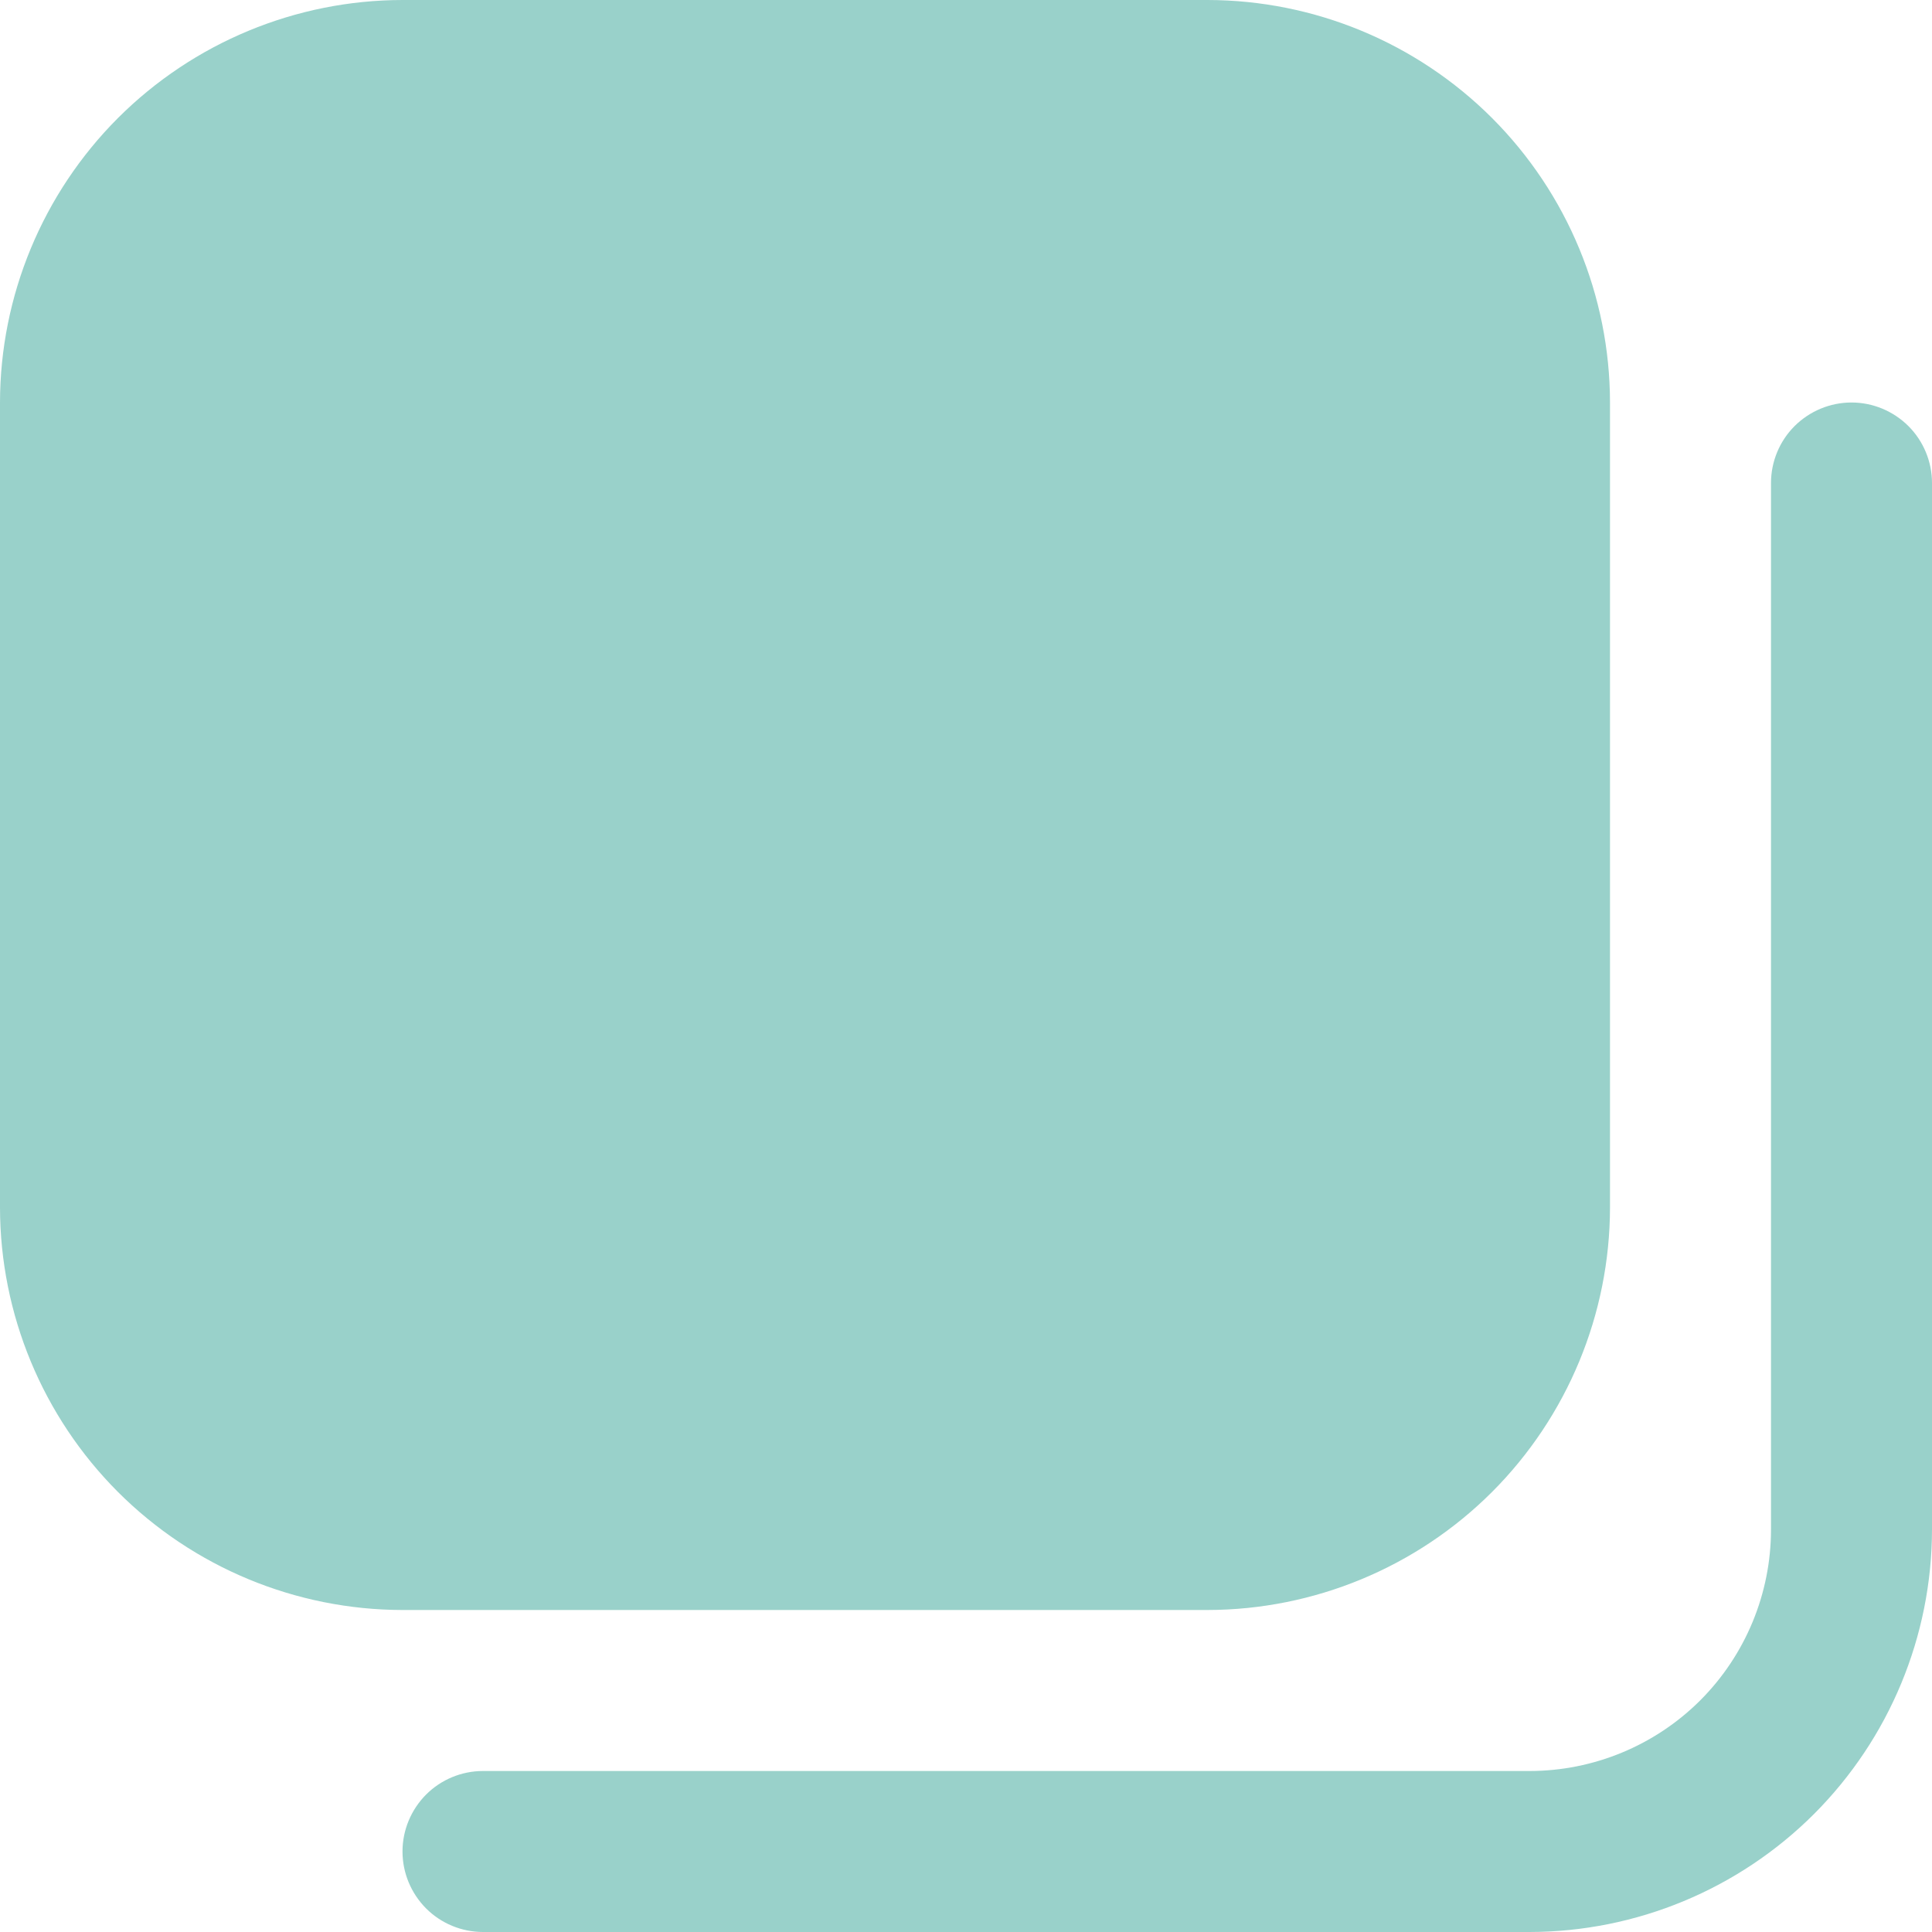 <svg width="27" height="27" viewBox="0 0 27 27" fill="none" xmlns="http://www.w3.org/2000/svg">
<g clip-path="url(#clip0_1388_8649)">
<path d="M16.875 22.5H5.625C4.134 22.498 2.704 21.905 1.649 20.851C0.595 19.796 0.002 18.366 0 16.875L0 5.625C0.002 4.134 0.595 2.704 1.649 1.649C2.704 0.595 4.134 0.002 5.625 0L16.875 0C18.366 0.002 19.796 0.595 20.851 1.649C21.905 2.704 22.498 4.134 22.5 5.625V16.875C22.498 18.366 21.905 19.796 20.851 20.851C19.796 21.905 18.366 22.498 16.875 22.5ZM27 21.375V6.75C27 6.452 26.881 6.165 26.671 5.955C26.459 5.744 26.173 5.625 25.875 5.625C25.577 5.625 25.291 5.744 25.079 5.955C24.869 6.165 24.75 6.452 24.75 6.75V21.375C24.75 22.27 24.394 23.129 23.762 23.762C23.129 24.394 22.27 24.75 21.375 24.75H6.75C6.452 24.75 6.165 24.869 5.955 25.079C5.744 25.291 5.625 25.577 5.625 25.875C5.625 26.173 5.744 26.459 5.955 26.671C6.165 26.881 6.452 27 6.75 27H21.375C22.866 26.998 24.296 26.405 25.351 25.351C26.405 24.296 26.998 22.866 27 21.375Z" fill="#99D1CA"/>
</g>
<defs>
<clipPath id="clip0_1388_8649">
<rect width="27" height="27" fill="white"/>
</clipPath>
</defs>
</svg>
